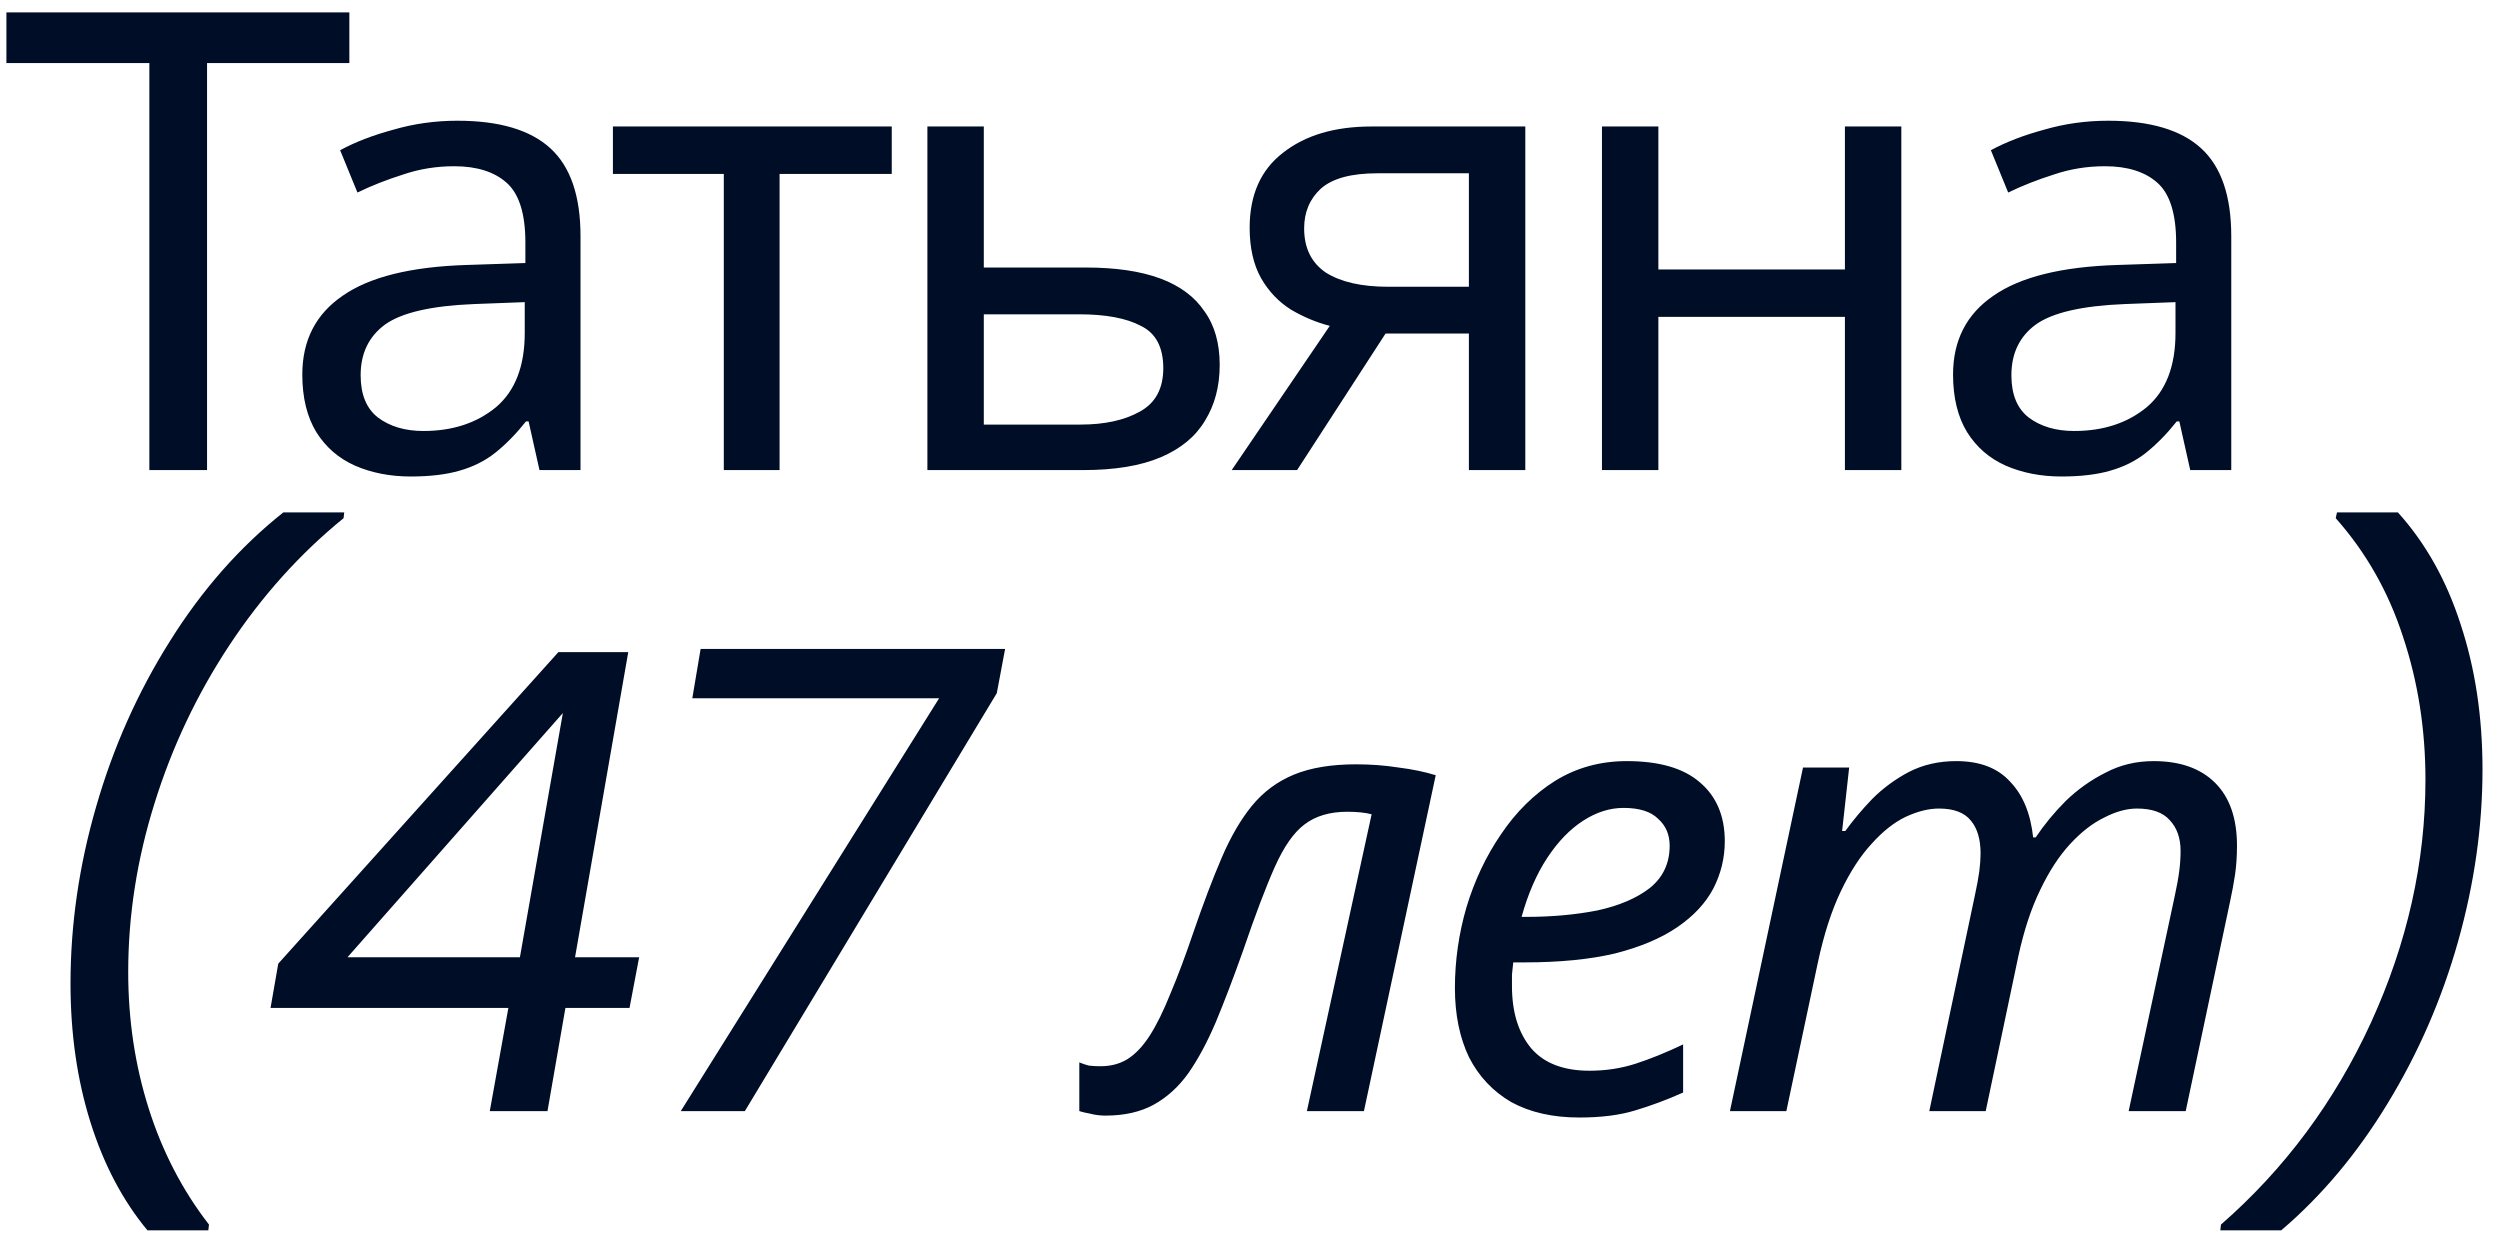<?xml version="1.0" encoding="UTF-8"?> <svg xmlns="http://www.w3.org/2000/svg" width="117" height="58" viewBox="0 0 117 58" fill="none"><path d="M9.69 22H6.99V2.95H0.3V0.58H16.35V2.95H9.69V22ZM21.408 5.65C23.368 5.65 24.818 6.08 25.758 6.94C26.698 7.8 27.168 9.17 27.168 11.05V22H25.248L24.738 19.72H24.618C24.158 20.3 23.678 20.79 23.178 21.19C22.698 21.57 22.138 21.85 21.498 22.03C20.878 22.21 20.118 22.3 19.218 22.3C18.258 22.3 17.388 22.13 16.608 21.79C15.848 21.45 15.248 20.93 14.808 20.23C14.368 19.51 14.148 18.61 14.148 17.53C14.148 15.93 14.778 14.7 16.038 13.84C17.298 12.96 19.238 12.48 21.858 12.4L24.588 12.31V11.35C24.588 10.01 24.298 9.08 23.718 8.56C23.138 8.04 22.318 7.78 21.258 7.78C20.418 7.78 19.618 7.91 18.858 8.17C18.098 8.41 17.388 8.69 16.728 9.01L15.918 7.03C16.618 6.65 17.448 6.33 18.408 6.07C19.368 5.79 20.368 5.65 21.408 5.65ZM22.188 14.23C20.188 14.31 18.798 14.63 18.018 15.19C17.258 15.75 16.878 16.54 16.878 17.56C16.878 18.46 17.148 19.12 17.688 19.54C18.248 19.96 18.958 20.17 19.818 20.17C21.178 20.17 22.308 19.8 23.208 19.06C24.108 18.3 24.558 17.14 24.558 15.58V14.14L22.188 14.23ZM41.734 8.14H36.484V22H33.874V8.14H28.684V5.92H41.734V8.14ZM50.812 12.52C52.212 12.52 53.372 12.69 54.292 13.03C55.212 13.37 55.902 13.88 56.362 14.56C56.842 15.22 57.082 16.06 57.082 17.08C57.082 18.08 56.852 18.95 56.392 19.69C55.952 20.43 55.262 21 54.322 21.4C53.382 21.8 52.172 22 50.692 22H43.402V5.92H46.042V12.52H50.812ZM54.442 17.23C54.442 16.25 54.092 15.59 53.392 15.25C52.712 14.89 51.752 14.71 50.512 14.71H46.042V19.87H50.572C51.692 19.87 52.612 19.67 53.332 19.27C54.072 18.87 54.442 18.19 54.442 17.23ZM60.704 22H57.644L62.234 15.25C61.614 15.09 61.014 14.84 60.434 14.5C59.854 14.14 59.384 13.65 59.024 13.03C58.664 12.39 58.484 11.6 58.484 10.66C58.484 9.12 59.004 7.95 60.044 7.15C61.084 6.33 62.464 5.92 64.184 5.92H71.384V22H68.744V15.61H64.844L60.704 22ZM61.034 10.69C61.034 11.61 61.374 12.3 62.054 12.76C62.754 13.2 63.724 13.42 64.964 13.42H68.744V8.11H64.454C63.234 8.11 62.354 8.35 61.814 8.83C61.294 9.31 61.034 9.93 61.034 10.69ZM77.612 5.92V12.61H86.342V5.92H88.982V22H86.342V14.83H77.612V22H74.972V5.92H77.612ZM98.663 5.65C100.623 5.65 102.073 6.08 103.013 6.94C103.953 7.8 104.423 9.17 104.423 11.05V22H102.503L101.993 19.72H101.873C101.413 20.3 100.933 20.79 100.433 21.19C99.953 21.57 99.393 21.85 98.753 22.03C98.133 22.21 97.373 22.3 96.473 22.3C95.513 22.3 94.643 22.13 93.863 21.79C93.103 21.45 92.503 20.93 92.063 20.23C91.623 19.51 91.403 18.61 91.403 17.53C91.403 15.93 92.033 14.7 93.293 13.84C94.553 12.96 96.493 12.48 99.113 12.4L101.843 12.31V11.35C101.843 10.01 101.553 9.08 100.973 8.56C100.393 8.04 99.573 7.78 98.513 7.78C97.673 7.78 96.873 7.91 96.113 8.17C95.353 8.41 94.643 8.69 93.983 9.01L93.173 7.03C93.873 6.65 94.703 6.33 95.663 6.07C96.623 5.79 97.623 5.65 98.663 5.65ZM99.443 14.23C97.443 14.31 96.053 14.63 95.273 15.19C94.513 15.75 94.133 16.54 94.133 17.56C94.133 18.46 94.403 19.12 94.943 19.54C95.503 19.96 96.213 20.17 97.073 20.17C98.433 20.17 99.563 19.8 100.463 19.06C101.363 18.3 101.813 17.14 101.813 15.58V14.14L99.443 14.23ZM6.9 57.58C5.74 56.18 4.85 54.49 4.23 52.51C3.61 50.53 3.3 48.37 3.3 46.03C3.3 43.27 3.7 40.51 4.5 37.75C5.3 34.97 6.45 32.39 7.95 30.01C9.45 27.61 11.22 25.6 13.26 23.98H16.11L16.08 24.25C14.04 25.91 12.26 27.89 10.74 30.19C9.22 32.49 8.05 34.96 7.23 37.6C6.41 40.22 6 42.85 6 45.49C6 47.73 6.32 49.86 6.96 51.88C7.6 53.9 8.54 55.71 9.78 57.31L9.75 57.58H6.9ZM12.662 47.17L13.022 45.1L26.132 30.52H29.402L26.912 44.8H29.912L29.462 47.17H26.462L25.622 52H22.922L23.792 47.17H12.662ZM26.342 33.37L16.262 44.8H24.332L26.342 33.37ZM46.65 32.44L34.859 52H31.86L43.95 32.68H32.4L32.789 30.37H47.039L46.65 32.44ZM51.742 52.21C51.482 52.21 51.242 52.18 51.022 52.12C50.802 52.08 50.632 52.04 50.512 52V49.72C50.652 49.78 50.802 49.83 50.962 49.87C51.122 49.89 51.302 49.9 51.502 49.9C51.982 49.9 52.402 49.79 52.762 49.57C53.142 49.33 53.492 48.96 53.812 48.46C54.132 47.96 54.452 47.31 54.772 46.51C55.112 45.71 55.472 44.75 55.852 43.63C56.312 42.29 56.752 41.13 57.172 40.15C57.592 39.17 58.062 38.36 58.582 37.72C59.122 37.06 59.782 36.57 60.562 36.25C61.342 35.93 62.312 35.77 63.472 35.77C64.152 35.77 64.812 35.82 65.452 35.92C66.092 36 66.672 36.12 67.192 36.28L63.832 52H61.162L64.192 38.11C64.052 38.07 63.882 38.04 63.682 38.02C63.482 38 63.272 37.99 63.052 37.99C62.232 37.99 61.562 38.19 61.042 38.59C60.542 38.97 60.082 39.63 59.662 40.57C59.242 41.51 58.742 42.83 58.162 44.53C57.722 45.77 57.302 46.87 56.902 47.83C56.502 48.77 56.072 49.57 55.612 50.23C55.152 50.87 54.612 51.36 53.992 51.7C53.372 52.04 52.622 52.21 51.742 52.21ZM73.91 52.3C72.67 52.3 71.61 52.06 70.73 51.58C69.87 51.08 69.21 50.38 68.75 49.48C68.31 48.56 68.09 47.48 68.09 46.24C68.09 44.96 68.27 43.7 68.63 42.46C69.01 41.2 69.55 40.06 70.25 39.04C70.95 38 71.79 37.17 72.77 36.55C73.77 35.93 74.89 35.62 76.13 35.62C77.65 35.62 78.79 35.95 79.55 36.61C80.33 37.27 80.72 38.19 80.72 39.37C80.72 40.15 80.54 40.89 80.18 41.59C79.82 42.27 79.26 42.87 78.5 43.39C77.74 43.91 76.77 44.32 75.59 44.62C74.41 44.9 72.99 45.04 71.33 45.04H70.82C70.8 45.22 70.78 45.41 70.76 45.61C70.76 45.81 70.76 45.99 70.76 46.15C70.76 47.37 71.06 48.34 71.66 49.06C72.26 49.76 73.17 50.11 74.39 50.11C75.15 50.11 75.87 50 76.55 49.78C77.23 49.56 77.97 49.26 78.77 48.88V51.13C78.01 51.47 77.26 51.75 76.52 51.97C75.8 52.19 74.93 52.3 73.91 52.3ZM71.42 42.91C72.62 42.91 73.73 42.81 74.75 42.61C75.77 42.39 76.59 42.04 77.21 41.56C77.83 41.06 78.14 40.4 78.14 39.58C78.14 39.06 77.96 38.64 77.6 38.32C77.26 37.98 76.72 37.81 75.98 37.81C75.34 37.81 74.71 38.01 74.09 38.41C73.47 38.81 72.91 39.39 72.41 40.15C71.91 40.91 71.51 41.83 71.21 42.91H71.42ZM80.961 52L84.381 35.92H86.541L86.211 38.89H86.361C86.721 38.39 87.141 37.89 87.621 37.39C88.121 36.89 88.691 36.47 89.331 36.13C89.991 35.79 90.731 35.62 91.551 35.62C92.651 35.62 93.491 35.94 94.071 36.58C94.671 37.2 95.031 38.07 95.151 39.19H95.271C95.671 38.59 96.141 38.02 96.681 37.48C97.241 36.94 97.861 36.5 98.541 36.16C99.221 35.8 99.971 35.62 100.791 35.62C102.031 35.62 102.991 35.96 103.671 36.64C104.351 37.32 104.691 38.3 104.691 39.58C104.691 40.06 104.661 40.51 104.601 40.93C104.541 41.33 104.461 41.76 104.361 42.22L102.291 52H99.621L101.781 41.92C101.881 41.46 101.951 41.07 101.991 40.75C102.031 40.43 102.051 40.12 102.051 39.82C102.051 39.22 101.881 38.74 101.541 38.38C101.221 38.02 100.711 37.84 100.011 37.84C99.531 37.84 99.021 37.98 98.481 38.26C97.941 38.52 97.411 38.93 96.891 39.49C96.371 40.05 95.901 40.77 95.481 41.65C95.061 42.51 94.721 43.54 94.461 44.74L92.931 52H90.291L92.421 41.92C92.521 41.46 92.591 41.08 92.631 40.78C92.671 40.46 92.691 40.18 92.691 39.94C92.691 39.28 92.541 38.77 92.241 38.41C91.941 38.03 91.441 37.84 90.741 37.84C90.261 37.84 89.741 37.97 89.181 38.23C88.641 38.49 88.111 38.91 87.591 39.49C87.071 40.05 86.591 40.79 86.151 41.71C85.711 42.63 85.351 43.75 85.071 45.07L83.601 52H80.961ZM103.911 57.58L103.941 57.31C106.921 54.71 109.261 51.56 110.961 47.86C112.661 44.14 113.511 40.35 113.511 36.49C113.511 34.13 113.161 31.9 112.461 29.8C111.781 27.7 110.731 25.85 109.311 24.25L109.371 23.98H112.221C113.521 25.42 114.501 27.17 115.161 29.23C115.841 31.29 116.181 33.55 116.181 36.01C116.181 38.67 115.801 41.35 115.041 44.05C114.281 46.75 113.181 49.28 111.741 51.64C110.321 53.98 108.661 55.96 106.761 57.58H103.911Z" fill="#000D26"></path></svg> 
